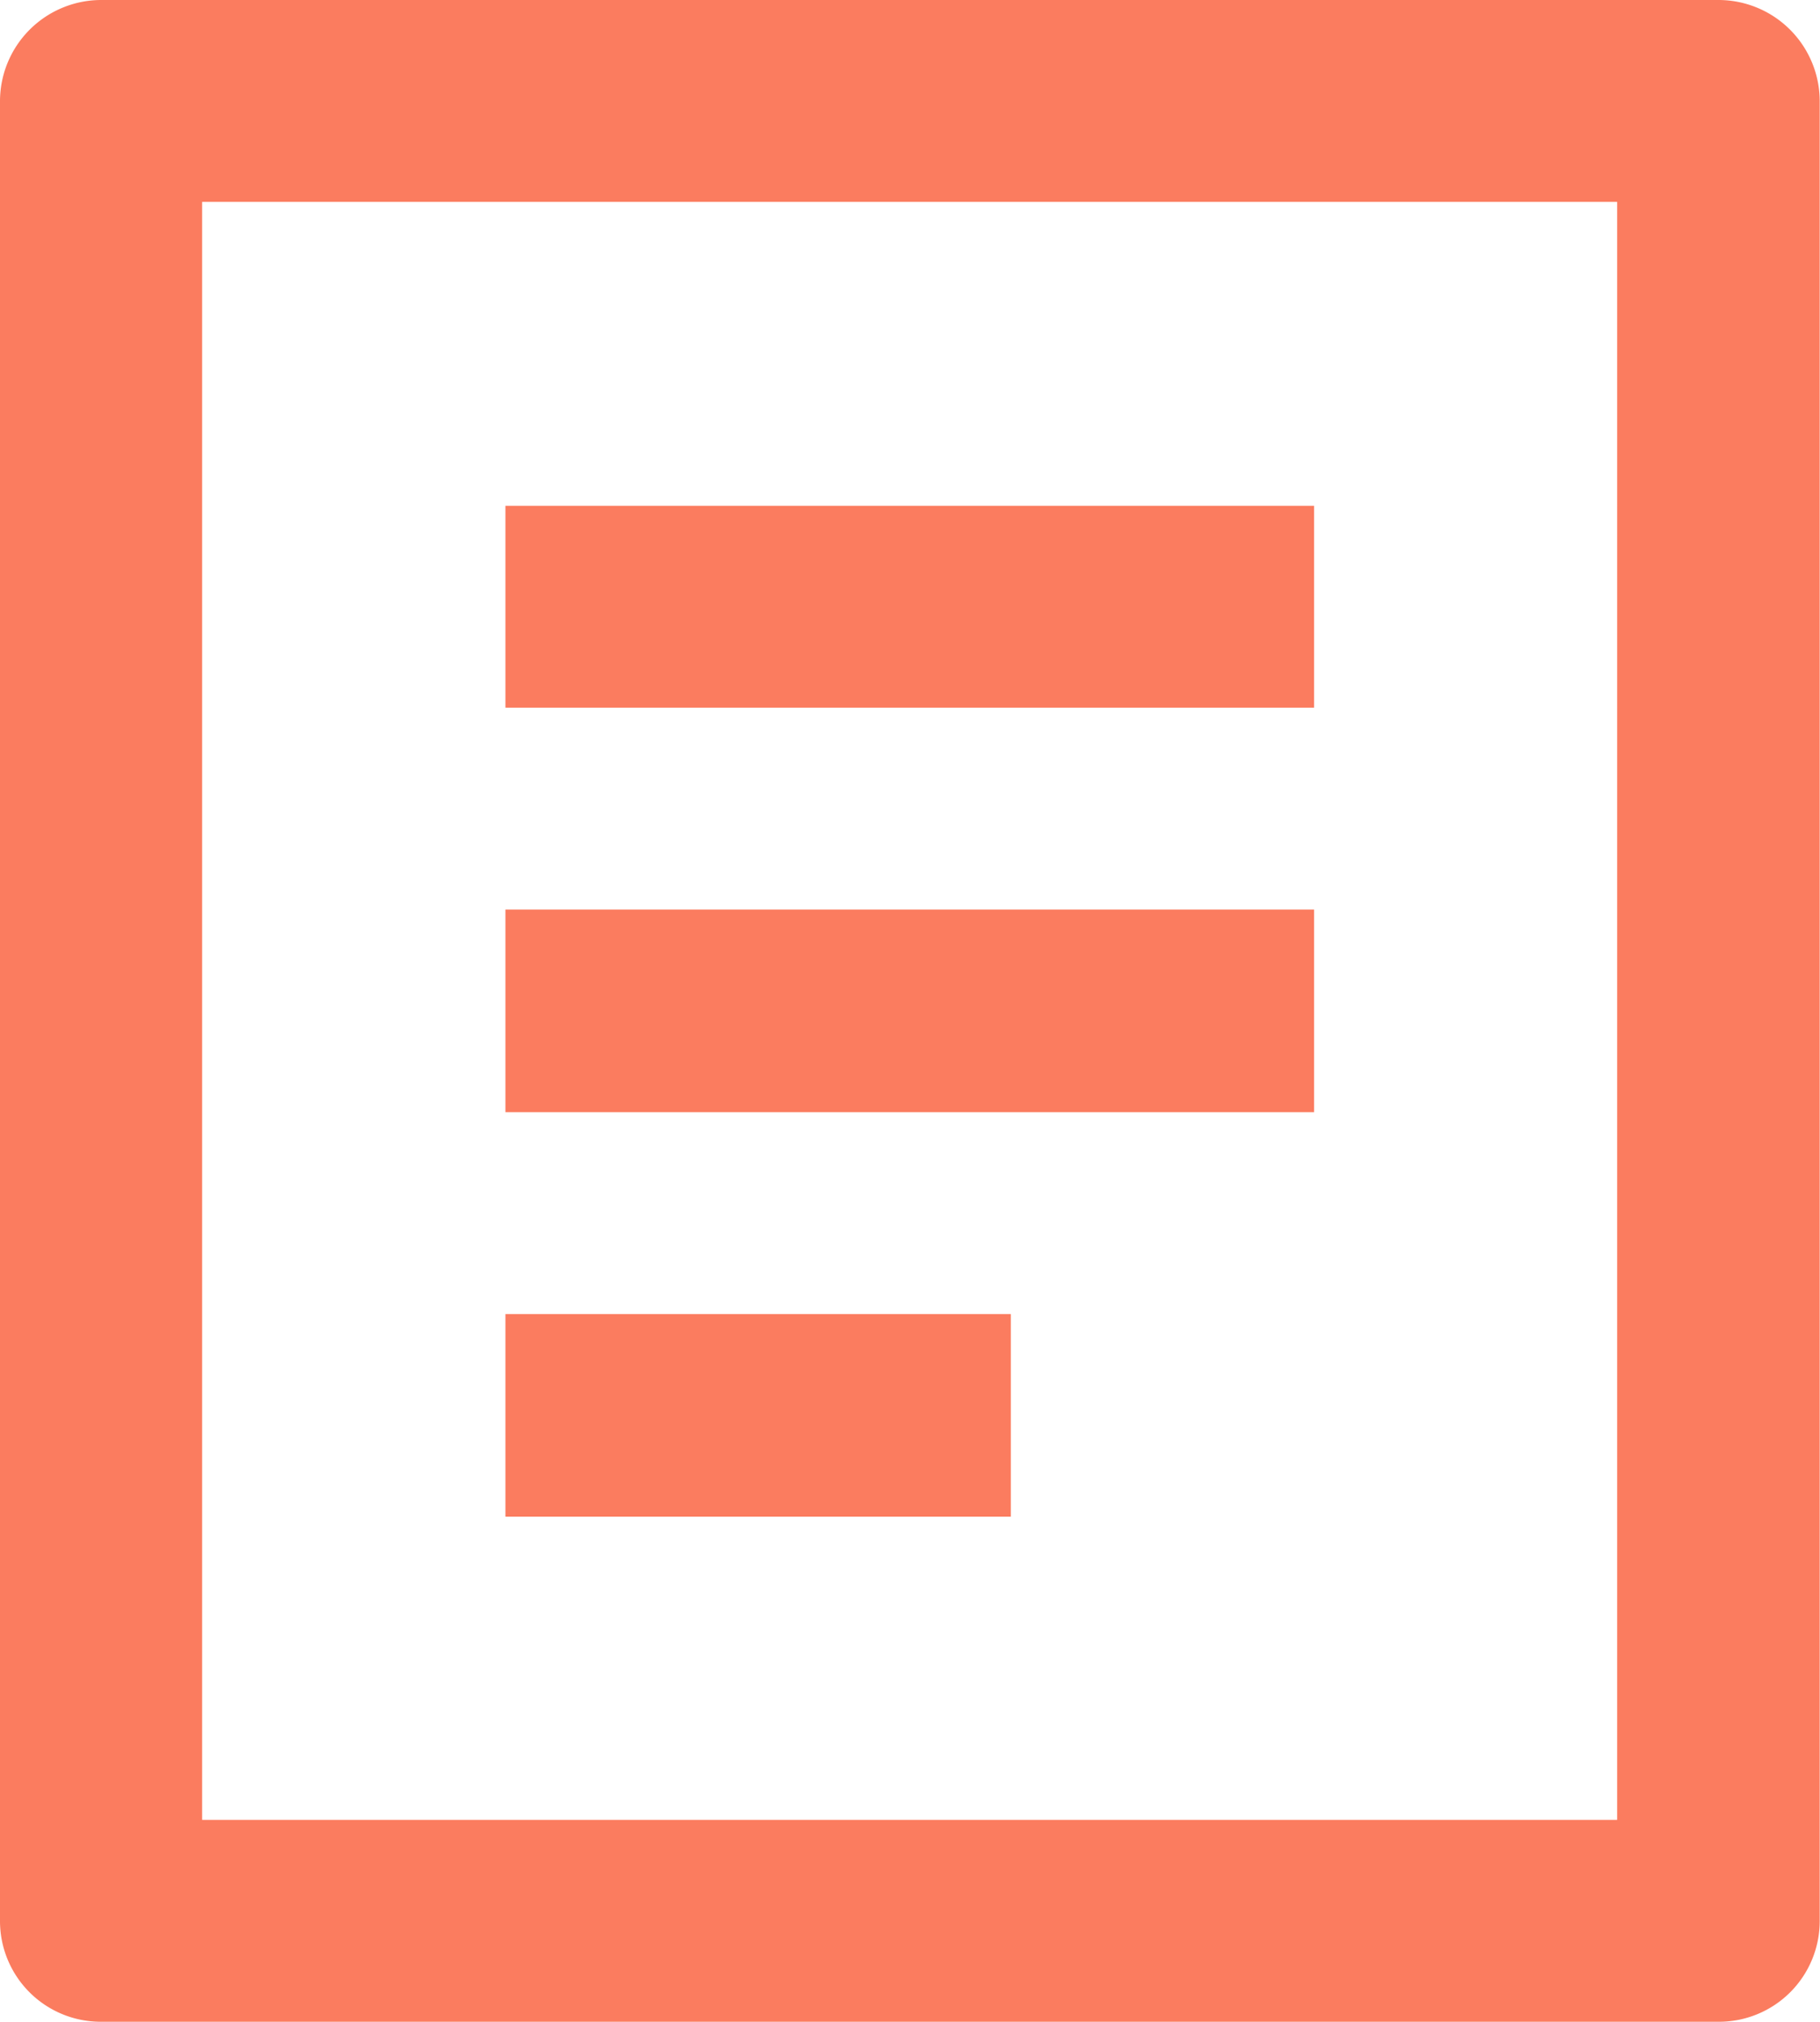<svg xmlns="http://www.w3.org/2000/svg" width="25.156" height="27.94" viewBox="0 0 25.156 27.94"><path fill="#fb7c5f" fill-rule="evenodd" d="M23.752 27.94H1.4A1.392 1.392 0 010 26.55V1.4A1.4 1.4 0 011.4 0h22.352a1.4 1.4 0 011.4 1.4v25.15a1.392 1.392 0 01-1.4 1.39zm-1.4-2.79V2.79H2.794v22.36h19.561zM6.986 6.99h11.177v2.79H6.986V6.99zm0 5.58h11.177v2.8H6.986v-2.8zm0 5.59h6.986v2.8H6.986v-2.8z"/></svg>